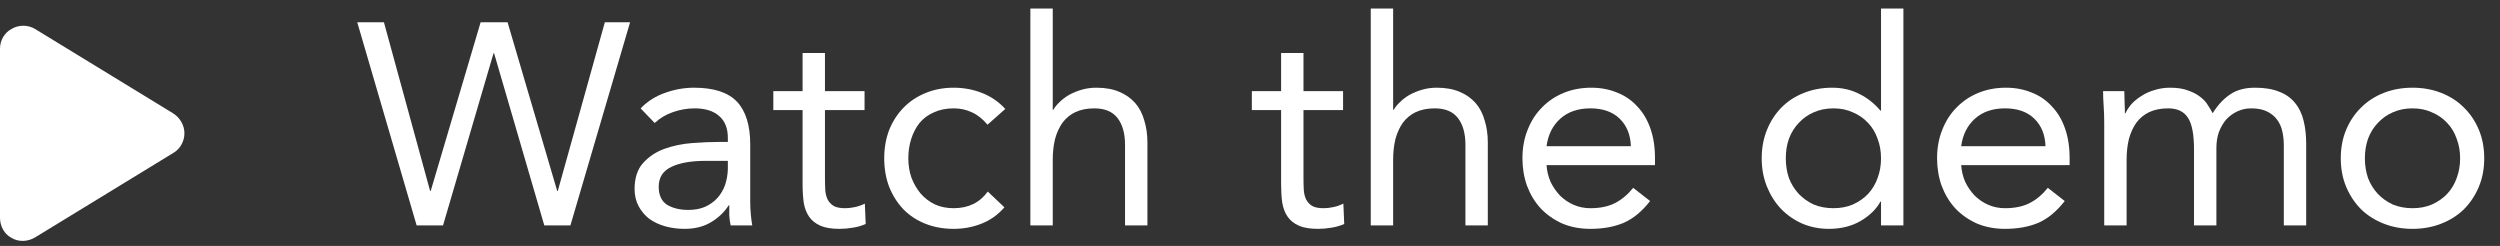 <svg width="122" height="12" viewBox="0 0 122 12" fill="none" xmlns="http://www.w3.org/2000/svg">
<rect x="0" y="0" width="122" height="12" fill="#333333" stroke="none"/>
<path d="M114.23 7.724C114.23 7.211 114.319 6.744 114.496 6.324C114.674 5.904 114.916 5.545 115.224 5.246C115.532 4.938 115.901 4.7 116.33 4.532C116.76 4.364 117.226 4.28 117.73 4.28C118.234 4.28 118.701 4.364 119.13 4.532C119.56 4.7 119.928 4.938 120.236 5.246C120.544 5.545 120.787 5.904 120.964 6.324C121.142 6.744 121.23 7.211 121.23 7.724C121.23 8.237 121.142 8.704 120.964 9.124C120.787 9.544 120.544 9.908 120.236 10.216C119.928 10.515 119.56 10.748 119.13 10.916C118.701 11.084 118.234 11.168 117.73 11.168C117.226 11.168 116.76 11.084 116.33 10.916C115.901 10.748 115.532 10.515 115.224 10.216C114.916 9.908 114.674 9.544 114.496 9.124C114.319 8.704 114.23 8.237 114.23 7.724ZM115.406 7.724C115.406 8.069 115.458 8.391 115.56 8.69C115.672 8.979 115.831 9.236 116.036 9.46C116.242 9.675 116.484 9.847 116.764 9.978C117.054 10.099 117.376 10.16 117.73 10.16C118.085 10.16 118.402 10.099 118.682 9.978C118.972 9.847 119.219 9.675 119.424 9.46C119.63 9.236 119.784 8.979 119.886 8.69C119.998 8.391 120.054 8.069 120.054 7.724C120.054 7.379 119.998 7.061 119.886 6.772C119.784 6.473 119.63 6.217 119.424 6.002C119.219 5.778 118.972 5.605 118.682 5.484C118.402 5.353 118.085 5.288 117.73 5.288C117.376 5.288 117.054 5.353 116.764 5.484C116.484 5.605 116.242 5.778 116.036 6.002C115.831 6.217 115.672 6.473 115.56 6.772C115.458 7.061 115.406 7.379 115.406 7.724Z" fill="white"/>
<path d="M102.686 6.002C102.686 5.703 102.677 5.423 102.658 5.162C102.64 4.901 102.63 4.663 102.63 4.448H103.666C103.666 4.625 103.671 4.803 103.68 4.98C103.69 5.157 103.694 5.339 103.694 5.526H103.722C103.797 5.367 103.9 5.213 104.03 5.064C104.17 4.915 104.334 4.784 104.52 4.672C104.707 4.551 104.917 4.457 105.15 4.392C105.384 4.317 105.636 4.28 105.906 4.28C106.261 4.28 106.555 4.327 106.788 4.42C107.031 4.504 107.232 4.611 107.39 4.742C107.549 4.863 107.67 4.999 107.754 5.148C107.848 5.288 107.922 5.414 107.978 5.526C108.221 5.134 108.501 4.831 108.818 4.616C109.136 4.392 109.546 4.28 110.05 4.28C110.517 4.28 110.909 4.345 111.226 4.476C111.544 4.597 111.8 4.779 111.996 5.022C112.192 5.255 112.332 5.545 112.416 5.89C112.5 6.226 112.542 6.604 112.542 7.024V11H111.45V7.08C111.45 6.856 111.427 6.637 111.38 6.422C111.334 6.207 111.25 6.016 111.128 5.848C111.007 5.68 110.844 5.545 110.638 5.442C110.433 5.339 110.172 5.288 109.854 5.288C109.621 5.288 109.402 5.335 109.196 5.428C108.991 5.521 108.809 5.652 108.65 5.82C108.501 5.988 108.38 6.193 108.286 6.436C108.202 6.669 108.16 6.931 108.16 7.22V11H107.068V7.29C107.068 6.562 106.97 6.049 106.774 5.75C106.578 5.442 106.256 5.288 105.808 5.288C105.454 5.288 105.146 5.349 104.884 5.47C104.632 5.591 104.422 5.764 104.254 5.988C104.096 6.212 103.974 6.478 103.89 6.786C103.816 7.094 103.778 7.435 103.778 7.808V11H102.686V6.002Z" fill="white"/>
<path d="M100.759 9.81C100.367 10.314 99.938 10.669 99.471 10.874C99.004 11.07 98.463 11.168 97.847 11.168C97.334 11.168 96.872 11.079 96.461 10.902C96.05 10.715 95.7 10.468 95.411 10.16C95.131 9.852 94.912 9.488 94.753 9.068C94.604 8.648 94.529 8.2 94.529 7.724C94.529 7.22 94.613 6.758 94.781 6.338C94.949 5.909 95.182 5.545 95.481 5.246C95.78 4.938 96.134 4.7 96.545 4.532C96.956 4.364 97.404 4.28 97.889 4.28C98.346 4.28 98.766 4.359 99.149 4.518C99.532 4.667 99.858 4.891 100.129 5.19C100.409 5.479 100.624 5.839 100.773 6.268C100.922 6.688 100.997 7.169 100.997 7.71V8.06H95.705C95.724 8.34 95.789 8.611 95.901 8.872C96.022 9.124 96.176 9.348 96.363 9.544C96.55 9.731 96.769 9.88 97.021 9.992C97.273 10.104 97.548 10.16 97.847 10.16C98.323 10.16 98.724 10.076 99.051 9.908C99.378 9.74 99.672 9.493 99.933 9.166L100.759 9.81ZM99.821 7.136C99.802 6.576 99.62 6.128 99.275 5.792C98.93 5.456 98.454 5.288 97.847 5.288C97.24 5.288 96.75 5.456 96.377 5.792C96.004 6.128 95.78 6.576 95.705 7.136H99.821Z" fill="white"/>
<path d="M91.794 9.838H91.766C91.561 10.211 91.234 10.529 90.787 10.79C90.348 11.042 89.835 11.168 89.246 11.168C88.789 11.168 88.36 11.084 87.959 10.916C87.557 10.739 87.207 10.496 86.909 10.188C86.619 9.88 86.391 9.516 86.222 9.096C86.055 8.676 85.971 8.219 85.971 7.724C85.971 7.229 86.055 6.772 86.222 6.352C86.391 5.932 86.624 5.568 86.922 5.26C87.221 4.952 87.581 4.714 88.001 4.546C88.43 4.369 88.901 4.28 89.415 4.28C89.891 4.28 90.325 4.378 90.716 4.574C91.118 4.77 91.468 5.045 91.766 5.4H91.794V0.416H92.886V11H91.794V9.838ZM91.794 7.724C91.794 7.379 91.739 7.061 91.626 6.772C91.524 6.473 91.37 6.217 91.165 6.002C90.959 5.778 90.712 5.605 90.422 5.484C90.142 5.353 89.825 5.288 89.471 5.288C89.116 5.288 88.794 5.353 88.504 5.484C88.225 5.605 87.982 5.778 87.776 6.002C87.571 6.217 87.412 6.473 87.3 6.772C87.198 7.061 87.147 7.379 87.147 7.724C87.147 8.069 87.198 8.391 87.3 8.69C87.412 8.979 87.571 9.236 87.776 9.46C87.982 9.675 88.225 9.847 88.504 9.978C88.794 10.099 89.116 10.16 89.471 10.16C89.825 10.16 90.142 10.099 90.422 9.978C90.712 9.847 90.959 9.675 91.165 9.46C91.37 9.236 91.524 8.979 91.626 8.69C91.739 8.391 91.794 8.069 91.794 7.724Z" fill="white"/>
<path d="M80.525 9.81C80.133 10.314 79.703 10.669 79.237 10.874C78.77 11.07 78.229 11.168 77.613 11.168C77.099 11.168 76.637 11.079 76.227 10.902C75.816 10.715 75.466 10.468 75.177 10.16C74.897 9.852 74.677 9.488 74.519 9.068C74.369 8.648 74.295 8.2 74.295 7.724C74.295 7.22 74.379 6.758 74.547 6.338C74.715 5.909 74.948 5.545 75.247 5.246C75.545 4.938 75.9 4.7 76.311 4.532C76.721 4.364 77.169 4.28 77.655 4.28C78.112 4.28 78.532 4.359 78.915 4.518C79.297 4.667 79.624 4.891 79.895 5.19C80.175 5.479 80.389 5.839 80.539 6.268C80.688 6.688 80.763 7.169 80.763 7.71V8.06H75.471C75.489 8.34 75.555 8.611 75.667 8.872C75.788 9.124 75.942 9.348 76.129 9.544C76.315 9.731 76.535 9.88 76.787 9.992C77.039 10.104 77.314 10.16 77.613 10.16C78.089 10.16 78.49 10.076 78.817 9.908C79.143 9.74 79.437 9.493 79.699 9.166L80.525 9.81ZM79.587 7.136C79.568 6.576 79.386 6.128 79.041 5.792C78.695 5.456 78.219 5.288 77.613 5.288C77.006 5.288 76.516 5.456 76.143 5.792C75.769 6.128 75.545 6.576 75.471 7.136H79.587Z" fill="white"/>
<path d="M66.893 0.416H67.985V5.358H68.013C68.088 5.227 68.191 5.101 68.321 4.98C68.452 4.849 68.606 4.733 68.783 4.63C68.97 4.527 69.175 4.443 69.399 4.378C69.623 4.313 69.861 4.28 70.113 4.28C70.543 4.28 70.911 4.345 71.219 4.476C71.537 4.607 71.798 4.789 72.003 5.022C72.209 5.255 72.358 5.54 72.451 5.876C72.554 6.203 72.605 6.562 72.605 6.954V11H71.513V7.066C71.513 6.515 71.392 6.081 71.149 5.764C70.907 5.447 70.529 5.288 70.015 5.288C69.661 5.288 69.353 5.349 69.091 5.47C68.839 5.591 68.629 5.764 68.461 5.988C68.303 6.212 68.181 6.478 68.097 6.786C68.023 7.094 67.985 7.435 67.985 7.808V11H66.893V0.416Z" fill="white"/>
<path d="M65.542 5.372H63.61V8.648C63.61 8.863 63.614 9.063 63.624 9.25C63.633 9.427 63.67 9.586 63.736 9.726C63.801 9.857 63.899 9.964 64.03 10.048C64.16 10.123 64.347 10.16 64.59 10.16C64.749 10.16 64.912 10.141 65.08 10.104C65.248 10.067 65.406 10.011 65.556 9.936L65.598 10.93C65.411 11.014 65.201 11.075 64.968 11.112C64.744 11.149 64.529 11.168 64.324 11.168C63.932 11.168 63.619 11.117 63.386 11.014C63.153 10.911 62.971 10.767 62.84 10.58C62.709 10.393 62.62 10.165 62.574 9.894C62.536 9.614 62.518 9.306 62.518 8.97V5.372H61.09V4.448H62.518V2.586H63.61V4.448H65.542V5.372Z" fill="white"/>
<path d="M50.282 0.416H51.374V5.358H51.402C51.477 5.227 51.579 5.101 51.71 4.98C51.841 4.849 51.995 4.733 52.172 4.63C52.359 4.527 52.564 4.443 52.788 4.378C53.012 4.313 53.25 4.28 53.502 4.28C53.931 4.28 54.3 4.345 54.608 4.476C54.925 4.607 55.187 4.789 55.392 5.022C55.597 5.255 55.747 5.54 55.84 5.876C55.943 6.203 55.994 6.562 55.994 6.954V11H54.902V7.066C54.902 6.515 54.781 6.081 54.538 5.764C54.295 5.447 53.917 5.288 53.404 5.288C53.049 5.288 52.741 5.349 52.48 5.47C52.228 5.591 52.018 5.764 51.85 5.988C51.691 6.212 51.57 6.478 51.486 6.786C51.411 7.094 51.374 7.435 51.374 7.808V11H50.282V0.416Z" fill="white"/>
<path d="M48.19 6.086C47.957 5.806 47.705 5.605 47.434 5.484C47.163 5.353 46.865 5.288 46.538 5.288C46.174 5.288 45.852 5.353 45.572 5.484C45.292 5.605 45.059 5.778 44.872 6.002C44.695 6.226 44.559 6.487 44.466 6.786C44.373 7.075 44.326 7.388 44.326 7.724C44.326 8.06 44.377 8.377 44.48 8.676C44.592 8.965 44.742 9.222 44.928 9.446C45.124 9.67 45.358 9.847 45.628 9.978C45.899 10.099 46.202 10.16 46.538 10.16C47.257 10.16 47.812 9.889 48.204 9.348L49.016 10.118C48.699 10.482 48.325 10.748 47.896 10.916C47.467 11.084 47.014 11.168 46.538 11.168C46.034 11.168 45.572 11.084 45.152 10.916C44.732 10.748 44.373 10.51 44.074 10.202C43.785 9.894 43.556 9.53 43.388 9.11C43.23 8.69 43.15 8.228 43.15 7.724C43.15 7.229 43.23 6.772 43.388 6.352C43.556 5.932 43.789 5.568 44.088 5.26C44.387 4.952 44.742 4.714 45.152 4.546C45.572 4.369 46.034 4.28 46.538 4.28C47.023 4.28 47.481 4.364 47.91 4.532C48.349 4.7 48.731 4.961 49.058 5.316L48.19 6.086Z" fill="white"/>
<path d="M42.19 5.372H40.258V8.648C40.258 8.863 40.263 9.063 40.272 9.25C40.282 9.427 40.319 9.586 40.384 9.726C40.45 9.857 40.548 9.964 40.678 10.048C40.809 10.123 40.996 10.16 41.238 10.16C41.397 10.16 41.56 10.141 41.728 10.104C41.896 10.067 42.055 10.011 42.204 9.936L42.246 10.93C42.06 11.014 41.85 11.075 41.616 11.112C41.392 11.149 41.178 11.168 40.972 11.168C40.58 11.168 40.268 11.117 40.034 11.014C39.801 10.911 39.619 10.767 39.488 10.58C39.358 10.393 39.269 10.165 39.222 9.894C39.185 9.614 39.166 9.306 39.166 8.97V5.372H37.738V4.448H39.166V2.586H40.258V4.448H42.19V5.372Z" fill="white"/>
<path d="M31.262 5.288C31.599 4.943 31.995 4.691 32.453 4.532C32.919 4.364 33.391 4.28 33.867 4.28C34.837 4.28 35.537 4.509 35.967 4.966C36.396 5.423 36.611 6.119 36.611 7.052V9.866C36.611 10.053 36.62 10.249 36.639 10.454C36.657 10.65 36.681 10.832 36.709 11H35.658C35.621 10.851 35.598 10.687 35.589 10.51C35.589 10.323 35.589 10.16 35.589 10.02H35.56C35.346 10.356 35.056 10.631 34.693 10.846C34.338 11.061 33.908 11.168 33.404 11.168C33.069 11.168 32.751 11.126 32.453 11.042C32.163 10.958 31.907 10.837 31.683 10.678C31.468 10.51 31.295 10.305 31.165 10.062C31.034 9.819 30.968 9.539 30.968 9.222C30.968 8.681 31.108 8.256 31.389 7.948C31.669 7.64 32.014 7.411 32.425 7.262C32.844 7.113 33.292 7.019 33.769 6.982C34.254 6.945 34.697 6.926 35.099 6.926H35.519V6.73C35.519 6.254 35.374 5.895 35.084 5.652C34.804 5.409 34.408 5.288 33.895 5.288C33.54 5.288 33.19 5.349 32.844 5.47C32.508 5.582 32.21 5.759 31.948 6.002L31.262 5.288ZM34.426 7.85C33.727 7.85 33.171 7.948 32.761 8.144C32.35 8.34 32.145 8.662 32.145 9.11C32.145 9.521 32.28 9.815 32.55 9.992C32.831 10.16 33.176 10.244 33.587 10.244C33.904 10.244 34.179 10.193 34.413 10.09C34.655 9.978 34.856 9.833 35.014 9.656C35.173 9.479 35.294 9.273 35.379 9.04C35.462 8.797 35.509 8.541 35.519 8.27V7.85H34.426Z" fill="white"/>
<path d="M17.434 1.088H18.736L20.99 9.32H21.018L23.454 1.088H24.77L27.192 9.32H27.22L29.516 1.088H30.748L27.836 11H26.562L24.112 2.6H24.084L21.62 11H20.332L17.434 1.088Z" fill="white"/>
<path d="M1.711 1.414L8.461 5.539C8.789 5.75 9 6.125 9 6.5C9 6.898 8.789 7.273 8.461 7.461L1.711 11.586C1.359 11.797 0.914 11.82 0.562 11.609C0.211 11.422 0 11.047 0 10.625V2.375C0 1.977 0.211 1.602 0.562 1.414C0.914 1.203 1.359 1.203 1.711 1.414Z" fill="white"/>
</svg>
